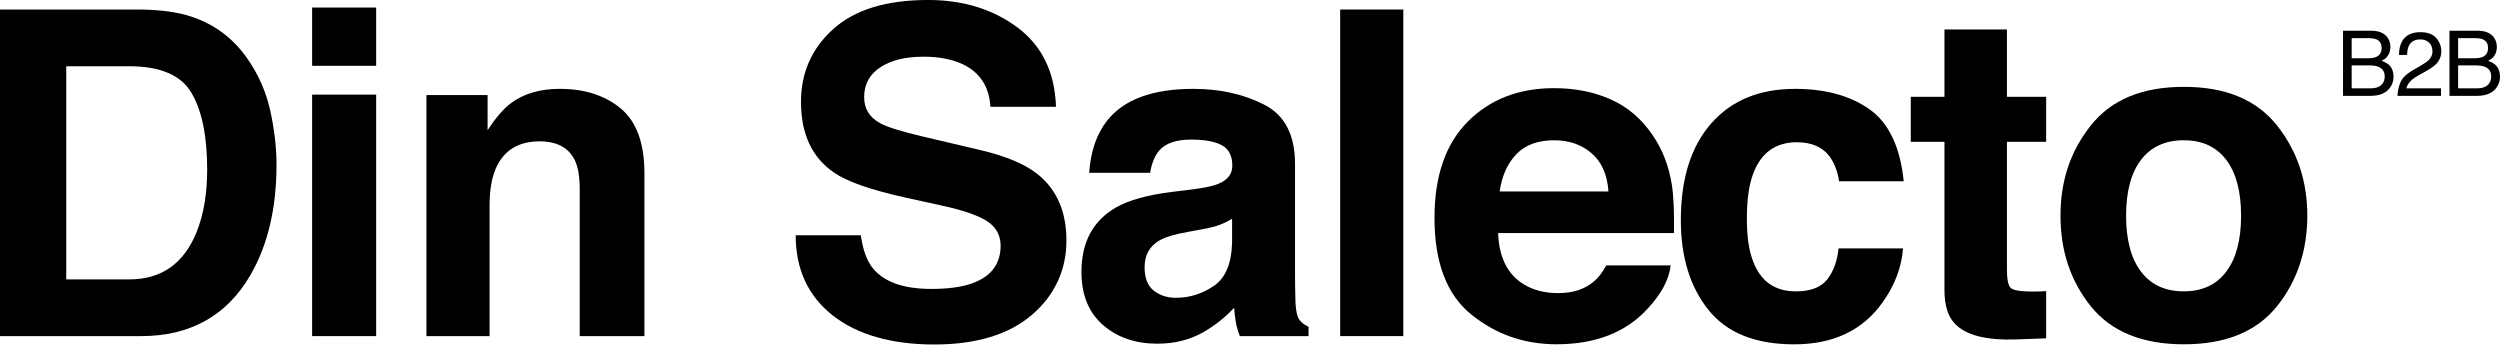 <?xml version="1.0" encoding="UTF-8"?>
<svg id="Layer_2" data-name="Layer 2" xmlns="http://www.w3.org/2000/svg" viewBox="0 0 1746 240.62">
  <g id="Layer_1-2" data-name="Layer 1">
    <g>
      <path d="m133.64,11.61c16,5.26,28.96,14.91,38.87,28.94,7.95,11.35,13.37,23.62,16.26,36.83,2.89,13.21,4.34,25.79,4.34,37.76,0,30.33-6.09,56.02-18.27,77.06-16.52,28.37-42.02,42.55-76.5,42.55H0V6.65h98.34c14.14.21,25.91,1.86,35.31,4.95ZM46.27,46.27v148.86h44.02c22.52,0,38.23-11.09,47.11-33.27,4.86-12.17,7.29-26.67,7.29-43.48,0-23.21-3.64-41.03-10.93-53.46-7.28-12.43-21.77-18.65-43.47-18.65h-44.02Z"/>
      <path d="m262.71,45.96h-44.72V5.26h44.72v40.7Zm-44.72,20.12h44.72v168.66h-44.72V66.07Z"/>
      <path d="m433.51,75.74c11.04,9.13,16.56,24.27,16.56,45.42v113.58h-45.18v-102.59c0-8.87-1.18-15.68-3.53-20.43-4.3-8.67-12.5-13-24.57-13-14.85,0-25.04,6.34-30.57,19.03-2.87,6.71-4.3,15.27-4.3,25.69v91.3h-44.1V66.38h42.71v24.6c5.65-8.67,10.99-14.91,16.03-18.72,9.04-6.81,20.49-10.21,34.36-10.21,17.36,0,31.56,4.56,42.6,13.69Z"/>
      <path d="m601.19,164.33c1.48,10.42,4.37,18.21,8.69,23.37,7.9,9.39,21.43,14.08,40.61,14.08,11.48,0,20.8-1.24,27.96-3.71,13.59-4.74,20.38-13.56,20.38-26.46,0-7.53-3.33-13.36-9.98-17.49-6.66-4.02-17.21-7.58-31.67-10.68l-24.69-5.42c-24.27-5.36-40.94-11.19-50.02-17.49-15.37-10.52-23.06-26.98-23.06-49.36,0-20.43,7.52-37.39,22.56-50.91,15.04-13.51,37.12-20.27,66.26-20.27,24.33,0,45.09,6.37,62.26,19.11,17.18,12.74,26.19,31.23,27.02,55.47h-45.8c-.85-13.72-6.98-23.47-18.4-29.25-7.62-3.81-17.08-5.73-28.39-5.73-12.59,0-22.63,2.48-30.14,7.43s-11.26,11.86-11.26,20.73c0,8.15,3.7,14.24,11.11,18.26,4.76,2.68,14.86,5.83,30.3,9.44l40.03,9.44c17.54,4.13,30.69,9.65,39.45,16.56,13.6,10.73,20.39,26.25,20.39,46.58s-8.06,38.14-24.16,51.91c-16.11,13.77-38.87,20.66-68.27,20.66s-53.64-6.78-70.85-20.35c-17.2-13.56-25.81-32.21-25.81-55.94h45.49Z"/>
      <path d="m833.53,132.15c8.21-1.03,14.08-2.32,17.61-3.87,6.34-2.68,9.51-6.86,9.51-12.53,0-6.91-2.43-11.68-7.29-14.31-4.86-2.63-12-3.95-21.41-3.95-10.56,0-18.04,2.58-22.43,7.74-3.14,3.82-5.23,8.97-6.27,15.47h-42.55c.93-14.75,5.08-26.87,12.43-36.36,11.71-14.85,31.8-22.28,60.3-22.28,18.54,0,35.02,3.66,49.42,10.99,14.4,7.33,21.6,21.15,21.6,41.47v77.37c0,5.36.1,11.86.31,19.5.31,5.78,1.18,9.7,2.63,11.76,1.44,2.07,3.61,3.77,6.5,5.11v6.5h-47.97c-1.34-3.4-2.27-6.6-2.79-9.59-.52-2.99-.93-6.4-1.24-10.21-6.12,6.6-13.18,12.22-21.17,16.87-9.54,5.47-20.34,8.2-32.37,8.2-15.36,0-28.04-4.36-38.05-13.08-10.01-8.72-15.02-21.07-15.02-37.06,0-20.73,8.05-35.74,24.16-45.03,8.84-5.05,21.83-8.67,38.97-10.83l15.12-1.86Zm26.97,20.58c-2.82,1.76-5.67,3.17-8.55,4.26-2.88,1.08-6.82,2.09-11.84,3.02l-10.04,1.86c-9.41,1.65-16.17,3.66-20.27,6.03-6.95,4.02-10.42,10.27-10.42,18.72,0,7.53,2.12,12.97,6.36,16.32,4.24,3.35,9.4,5.03,15.47,5.03,9.64,0,18.51-2.79,26.63-8.36s12.33-15.73,12.65-30.48v-16.4Z"/>
      <path d="m980.08,234.74h-44.1V6.65h44.1v228.08Z"/>
      <path d="m1125.08,69.49c11.77,5.27,21.48,13.59,29.14,24.95,6.91,10.02,11.39,21.64,13.44,34.87,1.19,7.75,1.67,18.91,1.45,33.47h-122.84c.68,16.92,6.56,28.78,17.64,35.59,6.74,4.23,14.84,6.34,24.32,6.34,10.05,0,18.21-2.58,24.48-7.74,3.42-2.79,6.45-6.65,9.08-11.61h45.02c-1.19,10.01-6.64,20.17-16.35,30.48-15.11,16.4-36.26,24.6-63.46,24.6-22.45,0-42.25-6.92-59.41-20.75-17.16-13.83-25.74-36.34-25.74-67.52,0-29.22,7.74-51.62,23.23-67.21,15.49-15.59,35.59-23.39,60.31-23.39,14.68,0,27.9,2.64,39.67,7.9Zm-65.97,38.1c-6.23,6.42-10.15,15.13-11.75,26.11h75.98c-.8-11.71-4.72-20.59-11.75-26.65-7.03-6.06-15.75-9.09-26.16-9.09-11.32,0-20.1,3.21-26.33,9.64Z"/>
      <path d="m1284.38,126.58c-.83-6.29-2.95-11.97-6.36-17.02-4.96-6.81-12.67-10.21-23.11-10.21-14.89,0-25.08,7.38-30.56,22.13-2.9,7.82-4.34,18.21-4.34,31.18s1.45,22.28,4.34,29.79c5.27,14.03,15.2,21.04,29.78,21.04,10.34,0,17.68-2.79,22.02-8.36,4.34-5.57,6.98-12.79,7.91-21.66h45.03c-1.03,13.41-5.89,26.1-14.56,38.07-13.84,19.29-34.33,28.94-61.49,28.94s-47.14-8.05-59.94-24.14c-12.81-16.09-19.21-36.96-19.21-62.6,0-28.93,7.07-51.45,21.22-67.54,14.15-16.09,33.66-24.14,58.55-24.14,21.17,0,38.49,4.75,51.97,14.24,13.47,9.49,21.45,26.25,23.93,50.29h-45.18Z"/>
      <path d="m1334.49,99.03v-31.41h23.52V20.58h43.64v47.04h27.39v31.41h-27.39v89.13c0,6.91.87,11.22,2.63,12.92,1.75,1.7,7.12,2.55,16.09,2.55,1.34,0,2.76-.02,4.26-.08,1.49-.05,2.96-.13,4.41-.23v32.96l-20.89.77c-20.84.72-35.07-2.89-42.71-10.83-4.95-5.05-7.43-12.84-7.43-23.37v-103.83h-23.52Z"/>
      <path d="m1590.08,214.1c-14.24,17.57-35.85,26.36-64.84,26.36s-50.6-8.79-64.84-26.36c-14.24-17.57-21.35-38.73-21.35-63.47s7.12-45.4,21.35-63.23,35.84-26.75,64.84-26.75,50.6,8.92,64.84,26.75,21.35,38.91,21.35,63.23-7.12,45.9-21.35,63.47Zm-35.28-24.37c6.91-9.17,10.37-22.2,10.37-39.09s-3.46-29.9-10.37-39.01c-6.91-9.11-16.81-13.67-29.71-13.67s-22.82,4.56-29.79,13.67c-6.96,9.12-10.44,22.12-10.44,39.01s3.48,29.92,10.44,39.09,16.89,13.75,29.79,13.75,22.8-4.58,29.71-13.75Z"/>
    </g>
    <g>
      <path d="m1636.37,21.47h19.66c5.36,0,9.17,1.59,11.43,4.77,1.33,1.88,1.99,4.04,1.99,6.5,0,2.87-.81,5.22-2.44,7.06-.85.97-2.06,1.86-3.65,2.66,2.33.89,4.07,1.89,5.23,3,2.04,1.98,3.06,4.71,3.06,8.2,0,2.93-.92,5.58-2.77,7.95-2.76,3.55-7.15,5.32-13.17,5.32h-19.34V21.47Zm17.36,19.22c2.63,0,4.67-.36,6.13-1.08,2.29-1.13,3.44-3.18,3.44-6.13s-1.22-4.97-3.66-6c-1.37-.58-3.42-.87-6.13-.87h-11.1v14.08h11.32Zm2.08,20.98c3.81,0,6.53-1.09,8.15-3.28,1.02-1.38,1.53-3.05,1.53-5.01,0-3.3-1.49-5.55-4.47-6.75-1.58-.64-3.68-.96-6.28-.96h-12.34v16h13.4Z"/>
      <path d="m1676.73,56.97c1.37-2.83,4.05-5.4,8.03-7.71l5.94-3.44c2.66-1.55,4.53-2.87,5.6-3.96,1.69-1.72,2.54-3.68,2.54-5.89,0-2.58-.77-4.63-2.32-6.15s-3.61-2.28-6.19-2.28c-3.82,0-6.46,1.45-7.92,4.35-.78,1.55-1.22,3.7-1.3,6.46h-5.66c.06-3.86.77-7,2.14-9.44,2.41-4.29,6.67-6.44,12.78-6.44,5.08,0,8.78,1.37,11.13,4.12s3.51,5.8,3.51,9.16c0,3.55-1.25,6.58-3.74,9.1-1.44,1.46-4.03,3.24-7.77,5.32l-4.24,2.35c-2.02,1.11-3.61,2.18-4.77,3.19-2.06,1.79-3.36,3.79-3.9,5.97h24.2v5.26h-30.42c.21-3.82,1-7.14,2.37-9.97Z"/>
      <path d="m1710.72,21.47h19.66c5.36,0,9.17,1.59,11.43,4.77,1.33,1.88,1.99,4.04,1.99,6.5,0,2.87-.81,5.22-2.44,7.06-.85.97-2.06,1.86-3.65,2.66,2.33.89,4.07,1.89,5.23,3,2.04,1.98,3.06,4.71,3.06,8.2,0,2.93-.92,5.58-2.77,7.95-2.76,3.55-7.15,5.32-13.17,5.32h-19.34V21.47Zm17.36,19.22c2.63,0,4.67-.36,6.13-1.08,2.29-1.13,3.44-3.18,3.44-6.13s-1.22-4.97-3.66-6c-1.37-.58-3.42-.87-6.13-.87h-11.1v14.08h11.32Zm2.08,20.98c3.81,0,6.53-1.09,8.15-3.28,1.02-1.38,1.53-3.05,1.53-5.01,0-3.3-1.49-5.55-4.47-6.75-1.58-.64-3.68-.96-6.28-.96h-12.34v16h13.4Z"/>
    </g>
  </g>
</svg>